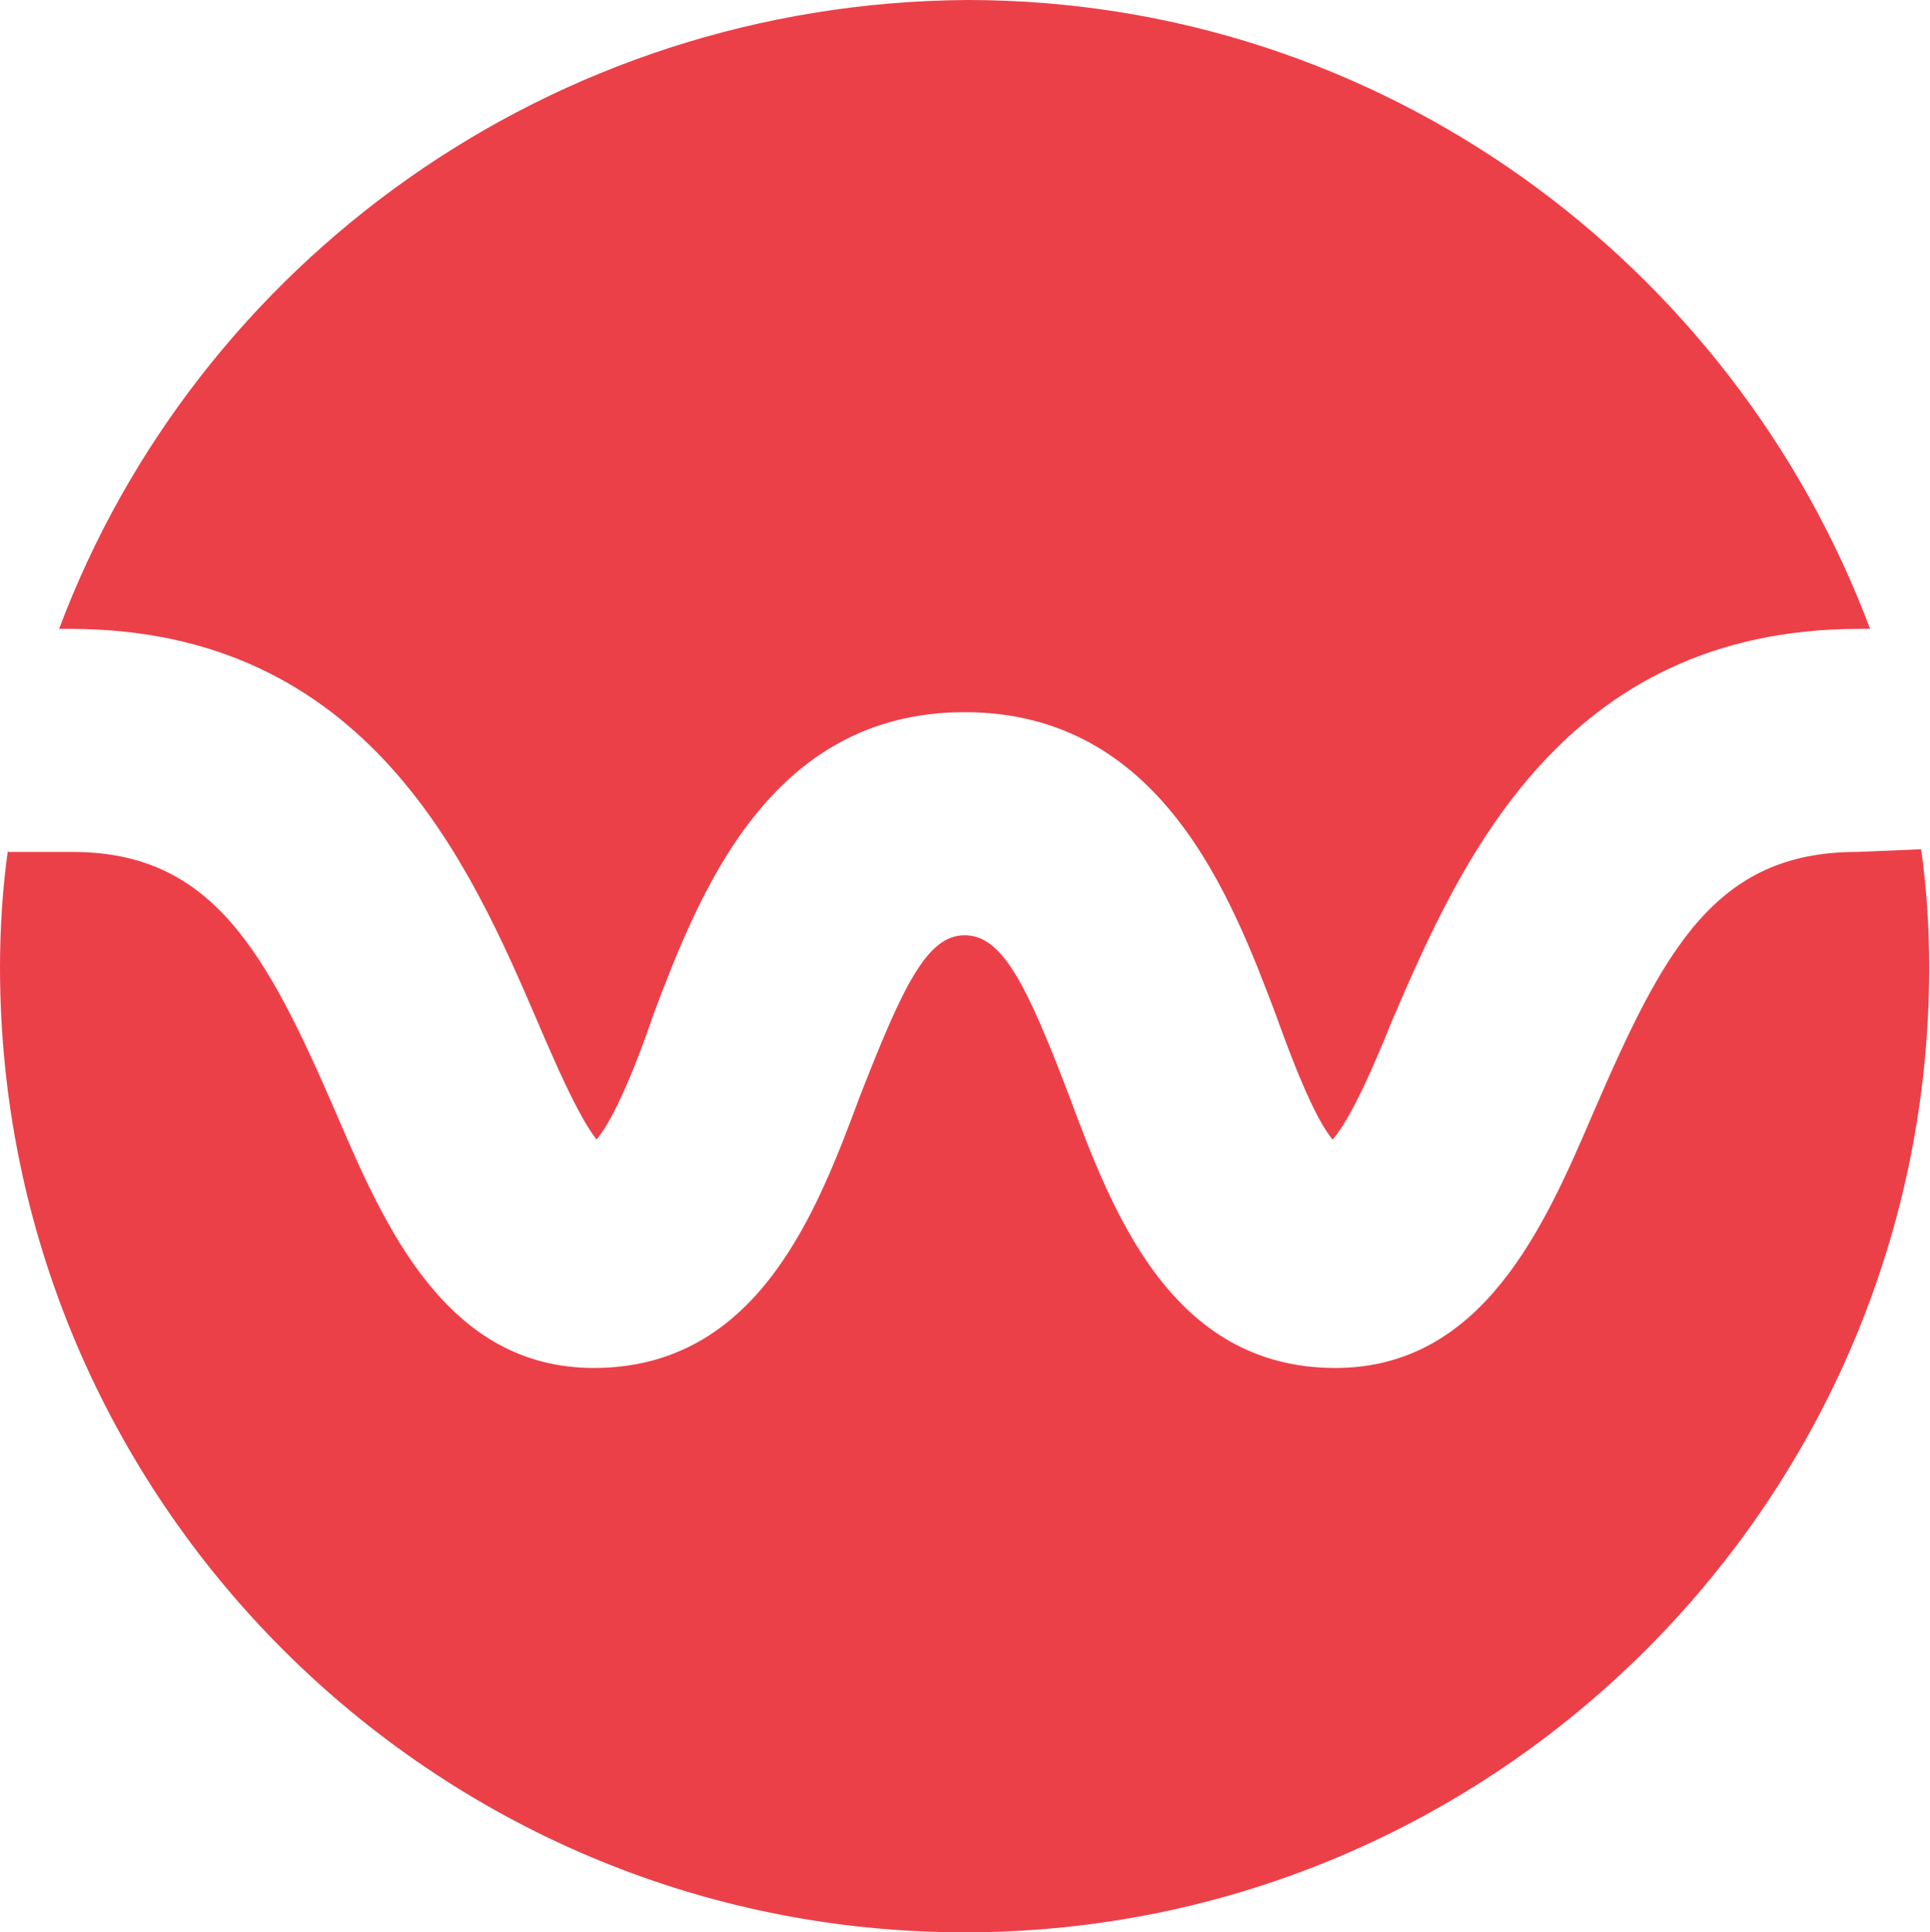 <svg xmlns="http://www.w3.org/2000/svg" xml:space="preserve" viewBox="161.8 247.5 71.83 71.9"><g fill="#EC4049"><path d="M164 270.9h.4c11.1 0 14.9 8.8 17.4 14.6.6 1.4 1.5 3.5 2.2 4.4.7-.8 1.6-3.1 2.1-4.6 1.7-4.5 4.3-11.3 11.6-11.3s9.9 6.8 11.6 11.3c.5 1.4 1.4 3.8 2.1 4.6.7-.8 1.6-2.9 2.2-4.4 2.5-5.8 6.3-14.6 17.4-14.6h.4v.1-.1c-5.1-13.6-18.2-23.4-33.6-23.4-15.5.1-28.7 9.8-33.8 23.4 0 0 0 .1 0 0 0 .1 0 0 0 0z"/><path d="M233.3 279.1v-.1.1l-2.4.1c-5.3 0-7.2 3.7-9.8 9.7-1.8 4.2-4.1 9.5-9.6 9.5-6.1 0-8.3-5.8-9.9-10.1-1.6-4.2-2.5-6-3.9-6s-2.3 1.9-3.9 6c-1.6 4.3-3.8 10.1-9.9 10.1-5.5 0-7.8-5.3-9.6-9.5-2.6-6-4.6-9.7-9.8-9.7h-2.4v-.2.1c-.2 1.4-.3 2.9-.3 4.4 0 19.8 16.1 35.9 35.9 35.9 19.8 0 35.9-16.1 35.9-35.9 0-1.5-.1-3-.3-4.4z"/></g></svg>